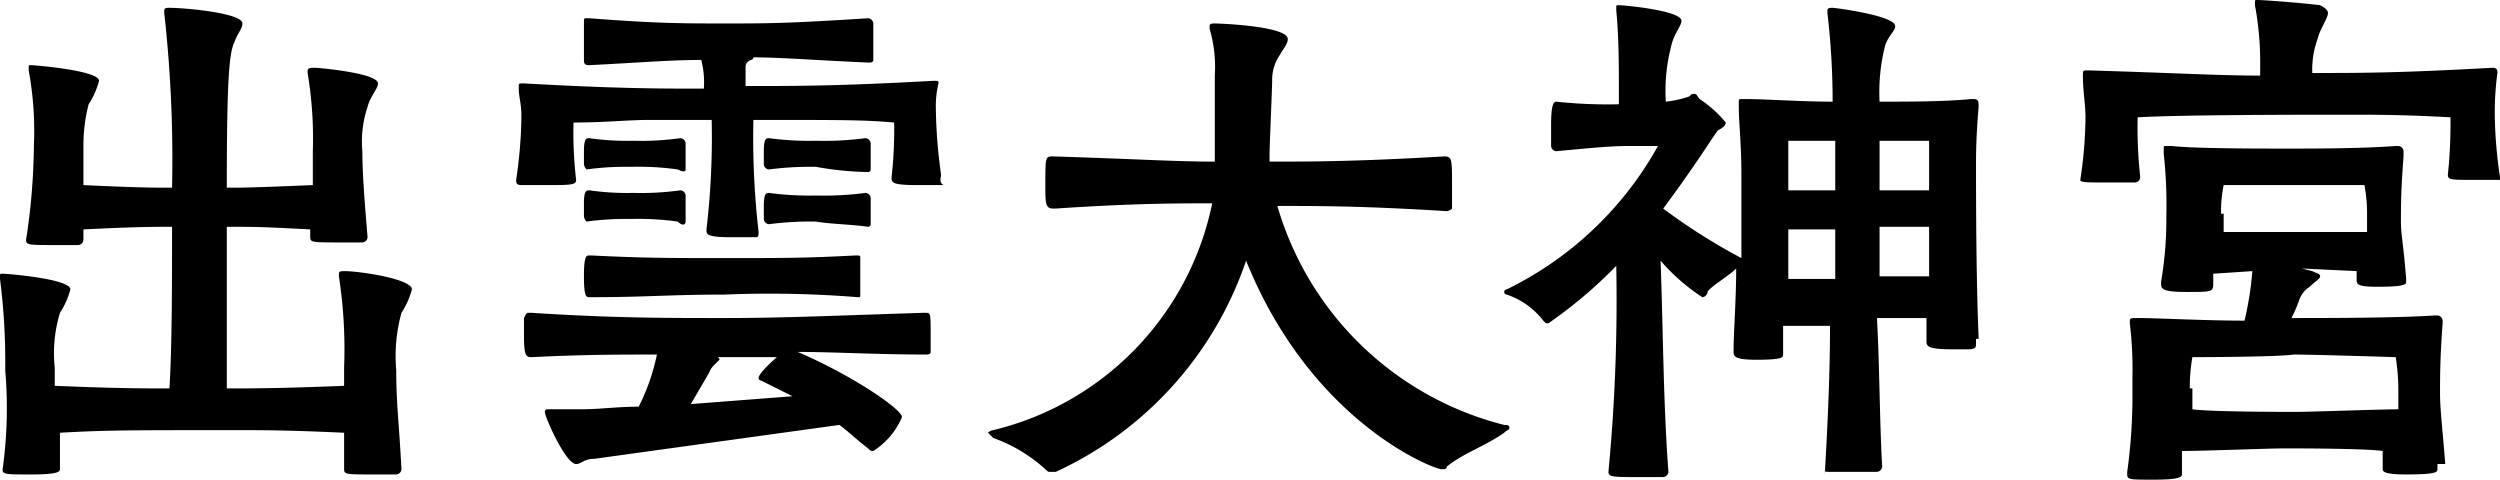 <?xml version="1.0" encoding="UTF-8"?> <svg xmlns="http://www.w3.org/2000/svg" width="95.9" height="18.4" viewBox="0 0 95.9 18.4"><path d="M85.1,8.2a5,5,0,0,1,.1-1.1h5.4a5.846,5.846,0,0,1,.1,1v.8H85.2V8.2Zm-1.2,6.7a6.761,6.761,0,0,1,.1-1.2s3.2,0,3.9-.1c.7,0,3.9.1,3.9.1a8.367,8.367,0,0,1,.1,1.2v.8c-.6,0-3.4.1-3.9.1s-3.3,0-4-.1v-.8ZM95.8,6.8a17.853,17.853,0,0,1-.2-2.3,11.562,11.562,0,0,1,.1-1.7c0-.1,0-.2-.2-.2-3.6.2-5,.2-6.9.2a3.422,3.422,0,0,1,.2-1.3c.1-.4.4-.8.4-1q0-.15-.3-.3C88.1.1,86.7,0,86.5,0c-.1,0-.1,0-.1.1V.2a11.969,11.969,0,0,1,.2,2.4v.3c-1.6,0-3.2-.1-6.6-.2h0c-.2,0-.2,0-.2.2,0,.6.1,1.1.1,1.6a16.592,16.592,0,0,1-.2,2.4c0,.1.2.1,1.1.1h1a.215.215,0,0,0,.2-.2,17.7,17.7,0,0,1-.1-2.3c1.7-.1,6.5-.1,8.1-.1,1,0,2.1,0,3.9.1a18.554,18.554,0,0,1-.1,2.2c0,.2.1.2,1,.2h1V6.8Zm-2.1,11c-.1-1.3-.2-2.1-.2-2.7s0-1.4.1-2.7v-.1a.215.215,0,0,0-.2-.2h-.1c-1.4.1-4.3.1-5.5.1a4.876,4.876,0,0,0,.3-.7,1,1,0,0,1,.4-.5c.2-.2.4-.3.4-.4s-.1-.1-.3-.2l-.4-.1,2.1.1v.3c0,.2,0,.3.8.3,1.1,0,1.1-.1,1.1-.2v-.1C92.1,9.4,92,9,92,8.5c0-.6,0-1.2.1-2.5V5.8a.215.215,0,0,0-.2-.2h-.1c-1.3.1-3.2.1-4.2.1-1.1,0-3.5,0-4.4-.1H83c-.1,0-.1,0-.1.1v.2A17.724,17.724,0,0,1,83,8.3a13.971,13.971,0,0,1-.2,2.5v.1c0,.2.1.3,1,.3s1,0,1-.3v-.4l1.5-.1a12.5,12.5,0,0,1-.3,1.9c-1.5,0-3.4-.1-4-.1h-.2c-.1,0-.2,0-.2.1v.1a14.769,14.769,0,0,1,.1,2.1V15a20.92,20.92,0,0,1-.2,3.1v.1c0,.2.1.2,1,.2,1,0,1.1-.1,1.1-.2v-.9c.8,0,3.4-.1,3.9-.1s3.1,0,3.8.1V18h0c0,.1.1.2.9.2,1.2,0,1.2-.1,1.2-.2v-.2ZM70.3,7.3H68.5V5.4h1.8Zm0,3.4H68.5V8.8h1.8Zm3.6-3.4H72V5.4h1.9V7.3ZM72,8.7h1.9v1.9H72ZM75.8,13c0-.2-.1-1.8-.1-6.6,0-.5,0-1.1.1-2.3,0-.2,0-.3-.2-.3h-.1c-1,.1-2.4.1-3.5.1a7.269,7.269,0,0,1,.2-2.1c.1-.4.4-.6.4-.8,0-.4-2.3-.7-2.4-.7s-.2,0-.2.1V.5a29.6,29.6,0,0,1,.2,3.4c-1.2,0-2.6-.1-3.3-.1h-.1c-.2,0-.2,0-.2.1v.2c0,.6.1,1.4.1,2.6V9.9a22.767,22.767,0,0,1-3-1.9c1.2-1.6,2-2.9,2.1-3q.3-.15.3-.3a4.5,4.5,0,0,0-1-.9c-.1-.1-.1-.2-.2-.2s-.1,0-.2.1a4.12,4.12,0,0,1-.9.2A6.816,6.816,0,0,1,64,1.8c.1-.5.4-.8.4-1,0-.4-2.2-.6-2.4-.6-.1,0-.1,0-.1.1V.4c.1,1,.1,2.2.1,3V4a18.483,18.483,0,0,1-2.4-.1h0c-.1,0-.2.1-.2.9v.8a.215.215,0,0,0,.2.2c1.1-.1,2-.2,2.8-.2h1.1a13.312,13.312,0,0,1-5.8,5.5.1.1,0,0,0,0,.2,2.981,2.981,0,0,1,1.4,1l.1.1h.1a17.835,17.835,0,0,0,2.6-2.2,69.551,69.551,0,0,1-.3,7.9h0c0,.2.2.2,1.1.2h1a.215.215,0,0,0,.2-.2c-.2-2.7-.2-5.4-.3-8.1a7.565,7.565,0,0,0,1.6,1.4.215.215,0,0,0,.2-.2c.1-.2.8-.6,1.1-.9,0,1.2-.1,2.5-.1,3.1v.1c0,.2.1.3.9.3,1,0,1-.1,1-.2V12.5h1.8c0,1.9-.1,3.9-.2,5.7V18c0,.1,0,.1.2.1h1.8a.215.215,0,0,0,.2-.2c-.1-1.8-.1-3.9-.2-5.7h1.9v.9c0,.2.1.3,1,.3h.6c.3,0,.3-.1.3-.2V13ZM55.4,8.1a.349.349,0,0,0,.2-.1V7.1c0-1,0-1.1-.3-1.1-3.4.2-5.2.2-6.7.2V5.9c0-.3.1-2.5.1-2.8a1.689,1.689,0,0,1,.3-1c.1-.2.3-.4.3-.6,0-.5-2.6-.6-2.8-.6-.1,0-.2,0-.2.1v.1a5.245,5.245,0,0,1,.2,1.8V6.2c-1.5,0-3-.1-6.2-.2C40,6,40,6,40,7.1c0,.7,0,.9.3.9h.1c3-.2,4.6-.2,6-.2A11.272,11.272,0,0,1,38,16.5a.349.349,0,0,0-.2.1l.2.2A5.929,5.929,0,0,1,40,18c.1.1.1.1.2.1h.2A13.784,13.784,0,0,0,47.7,10c2.5,6.2,7.2,8,7.5,8,.1,0,.2,0,.2-.1.6-.5,1.5-.8,2.2-1.3.1-.1.2-.1.2-.2s-.1-.1-.2-.1a12.165,12.165,0,0,1-8.7-8.4c1.6,0,3.3,0,6.5.2Zm-29.2.4v-1a.215.215,0,0,0-.2-.2,10.869,10.869,0,0,1-1.8.1,10.284,10.284,0,0,1-1.7-.1c-.1,0-.2,0-.2.5v.5a.349.349,0,0,0,.1.2,10.9,10.9,0,0,1,1.7-.1,10.869,10.869,0,0,1,1.8.1c.2.2.3.1.3,0m.2,7,.7-1.2a.769.769,0,0,1,.2-.3l.2-.2a.1.1,0,0,0-.1-.1h2.3s-.7.6-.7.8a.1.1,0,0,0,.1.1l1.2.6Zm-.2-9v-1a.215.215,0,0,0-.2-.2,10.869,10.869,0,0,1-1.8.1,10.284,10.284,0,0,1-1.7-.1c-.1,0-.2,0-.2.5v.5a.349.349,0,0,0,.1.2,10.9,10.9,0,0,1,1.7-.1,10.869,10.869,0,0,1,1.8.1q.3.15.3,0m7,2.2a.1.1,0,0,0,.1-.1v-1a.215.215,0,0,0-.2-.2,12.1,12.1,0,0,1-1.9.1,11.484,11.484,0,0,1-1.8-.1c-.1,0-.2,0-.2.5v.5a.215.215,0,0,0,.2.2,12.134,12.134,0,0,1,1.8-.1c.6.1,1.3.1,2,.2m0-2.1a.1.1,0,0,0,.1-.1v-1a.215.215,0,0,0-.2-.2,12.1,12.1,0,0,1-1.9.1,11.484,11.484,0,0,1-1.8-.1c-.1,0-.2,0-.2.5v.5a.215.215,0,0,0,.2.2,12.134,12.134,0,0,1,1.8-.1,12.31,12.31,0,0,0,2,.2m-.4,4.8c.1,0,.1,0,.1-.1V9.9c0-.1,0-.1-.2-.1-1.9.1-2.7.1-5,.1-2.1,0-3.1,0-5.1-.1h-.1c-.1,0-.2,0-.2.8s.1.8.2.8h.1c2.1,0,3-.1,5.1-.1a42.1,42.1,0,0,1,5.1.1Zm-.7,4.9c.4.3.7.6,1.1.9.1.1.1.1.2.1A2.85,2.85,0,0,0,34.5,16c0-.3-1.9-1.6-4-2.5,1.4,0,3,.1,4.9.1.1,0,.2,0,.2-.1v-.6c0-.9,0-.9-.2-.9h-.1c-3.2.1-5.3.2-7.6.2s-4.3,0-7.4-.2h-.1c-.1,0-.1,0-.2.2v.7c0,.8.1.8.3.8,2-.1,3.4-.1,4.8-.1a8.019,8.019,0,0,1-.7,2c-.8,0-1.5.1-2.2.1H20.9a.1.1,0,0,0-.1.1c0,.2.8,2,1.2,2,.2,0,.3-.2.7-.2ZM36,6.7a19.481,19.481,0,0,1-.2-2.5,3.751,3.751,0,0,1,.1-1h0c0-.1,0-.1-.2-.1-3.6.2-5.2.2-7.2.2V2.6c0-.1,0-.2.2-.3a.1.1,0,0,0,.1-.1c1,0,2.2.1,4.4.2.1,0,.2,0,.2-.1V.9a.215.215,0,0,0-.2-.2c-3.1.2-3.9.2-5.5.2S25.1.9,22.5.7h-.1c-.1,0-.1,0-.1.2V2.3c0,.1,0,.2.2.2,2-.1,3.1-.2,4.3-.2a3.42,3.42,0,0,1,.1,1.1c-1.7,0-3.3,0-6.9-.2-.2,0-.2,0-.2.1v.1c0,.3.1.6.1,1v.2a17.852,17.852,0,0,1-.2,2.3h0c0,.1,0,.2.2.2h.9c1,0,1.2,0,1.2-.2h0a15.483,15.483,0,0,1-.1-2.2c1.2,0,2.1-.1,2.9-.1h2.4A30.245,30.245,0,0,1,27,8.8c0,.2,0,.3,1,.3h.9c.1,0,.1-.1.1-.2a31.678,31.678,0,0,1-.2-4.3c3.6,0,4.2,0,5.4.1a16.233,16.233,0,0,1-.1,2.1c0,.2,0,.3,1,.3h1c-.2-.1-.1-.3-.1-.4ZM13.1,14.8c-2.5.1-3.5.1-4.5.1V8.7c1.1,0,1.3,0,3.2.1v.3c0,.2.1.2,1.1.2h.9a.215.215,0,0,0,.2-.2c-.1-1.2-.2-2.4-.2-3.3A4.164,4.164,0,0,1,14,4.1c.1-.4.4-.7.4-.9,0-.4-2.3-.6-2.4-.6h-.1c-.2,0-.2.1-.2.1v.1a15.137,15.137,0,0,1,.2,3V7.1c-2.4.1-2.7.1-3.3.1,0-4.3.1-5.2.3-5.6.1-.3.3-.5.3-.7C9.2.5,7,.3,6.4.3c-.1,0-.2,0-.2.1V.5a50.356,50.356,0,0,1,.3,6.7c-.7,0-1.3,0-3.4-.1V5.6A6.267,6.267,0,0,1,3.3,4a3.076,3.076,0,0,0,.4-.9c0-.4-2.5-.6-2.6-.6s-.1,0-.1.1v.1a12.766,12.766,0,0,1,.2,2.9A24.869,24.869,0,0,1,.9,9.2c0,.2.1.2,1.1.2h.9a.215.215,0,0,0,.2-.2V8.8c2-.1,2.7-.1,3.4-.1,0,2,0,4.6-.1,6.2-1,0-2,0-4.4-.1v-.7A5.319,5.319,0,0,1,2.2,12a3.076,3.076,0,0,0,.4-.9c0-.4-2.4-.6-2.6-.6-.1,0-.1,0-.1.1v.1a24.967,24.967,0,0,1,.2,3.5A16.934,16.934,0,0,1,0,18c0,.2.1.2,1.1.2s1.1-.1,1.1-.2V16.6c1.8-.1,2.6-.1,6.8-.1,1,0,1.9,0,4.1.1V18c0,.2.1.2,1.1.2h.9a.215.215,0,0,0,.2-.2c-.1-1.9-.2-2.5-.2-3.8a6.22,6.22,0,0,1,.2-2.2,3.076,3.076,0,0,0,.4-.9c0-.4-2-.7-2.6-.7-.1,0-.2,0-.2.1v.1a18.328,18.328,0,0,1,.2,3.5Z" transform="translate(0.1)"></path></svg> 
